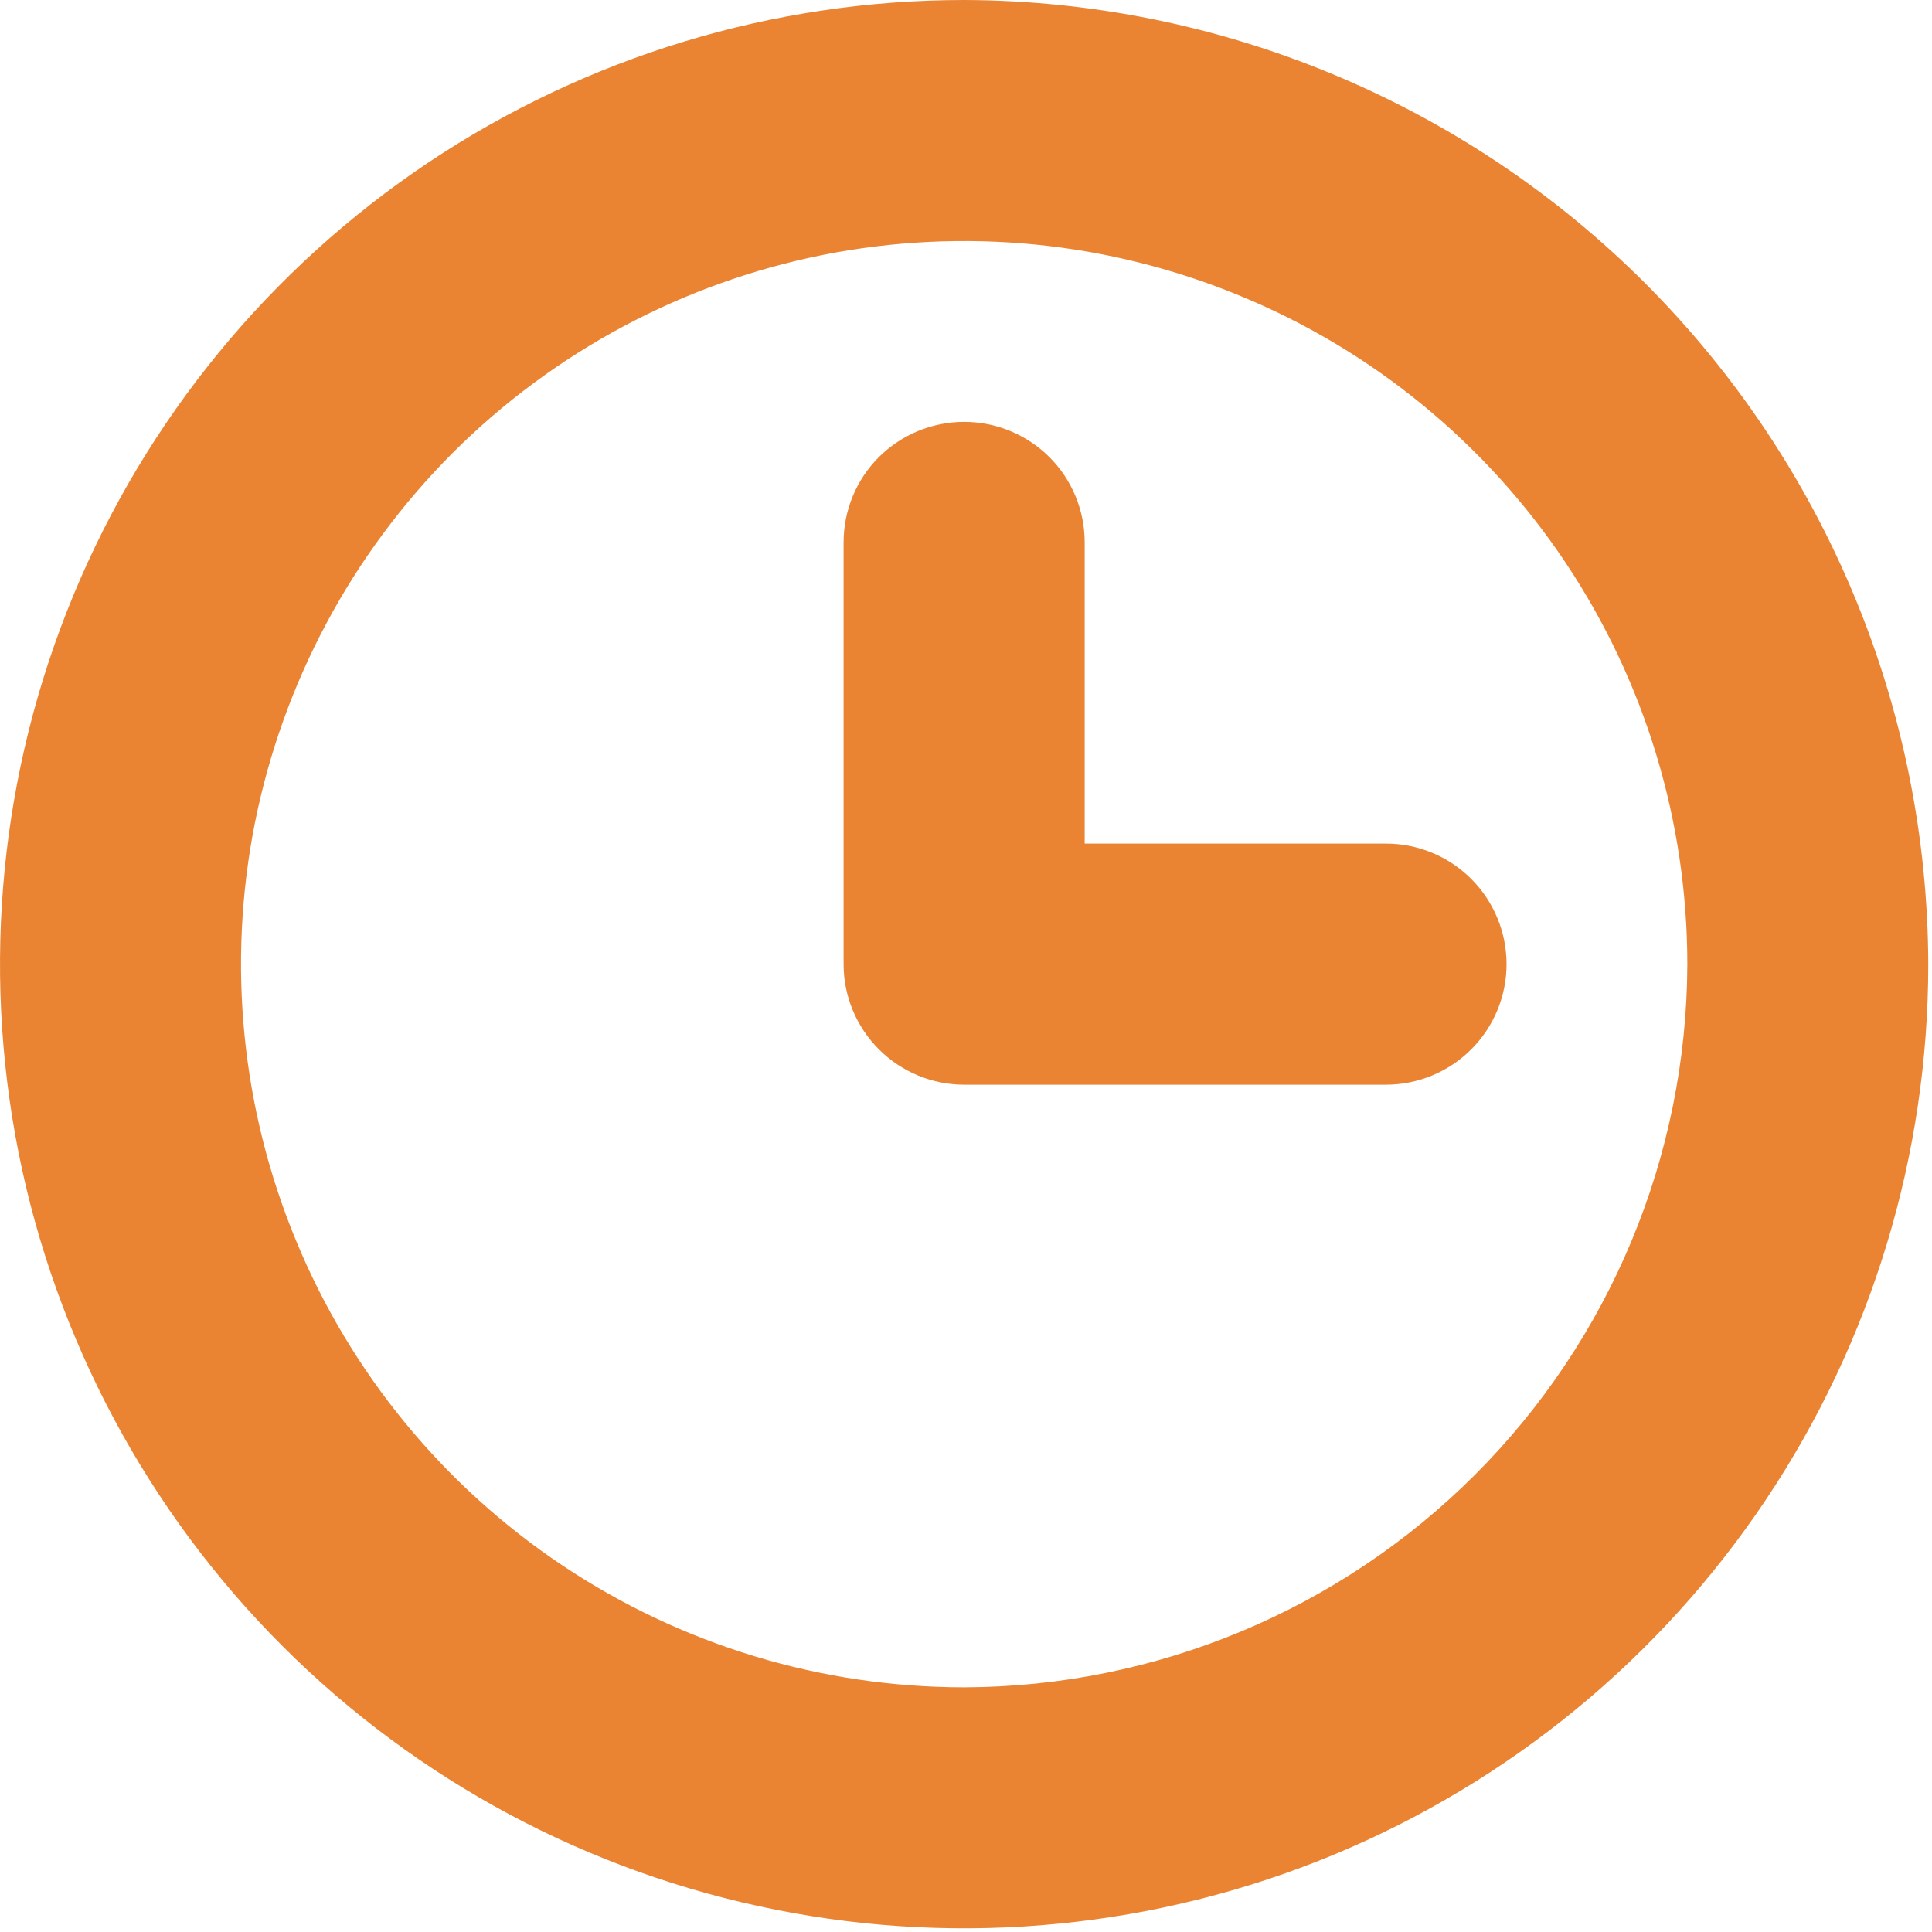 <svg width="14" height="14" viewBox="0 0 14 14" fill="none" xmlns="http://www.w3.org/2000/svg">
<path d="M6.987 0C5.605 0 4.254 0.41 3.105 1.177C1.956 1.945 1.061 3.036 0.532 4.313C0.003 5.59 -0.135 6.995 0.134 8.35C0.404 9.705 1.069 10.95 2.046 11.927C3.023 12.904 4.268 13.57 5.624 13.839C6.979 14.109 8.384 13.97 9.66 13.442C10.937 12.913 12.028 12.017 12.796 10.868C13.564 9.719 13.973 8.369 13.973 6.987C13.968 5.135 13.23 3.362 11.921 2.052C10.612 0.743 8.838 0.006 6.987 0ZM6.987 12.227C5.95 12.227 4.937 11.919 4.076 11.344C3.214 10.768 2.542 9.95 2.146 8.992C1.749 8.035 1.645 6.981 1.847 5.964C2.05 4.948 2.549 4.014 3.281 3.281C4.014 2.549 4.948 2.05 5.964 1.847C6.981 1.645 8.035 1.749 8.992 2.146C9.95 2.542 10.768 3.214 11.344 4.076C11.919 4.937 12.227 5.95 12.227 6.987C12.223 8.375 11.669 9.706 10.688 10.687C9.706 11.669 8.375 12.223 6.987 12.227Z" fill="#EA8433"/>
<path d="M10.043 6.113H7.86V3.93C7.86 3.698 7.768 3.476 7.604 3.312C7.44 3.149 7.218 3.057 6.987 3.057C6.755 3.057 6.533 3.149 6.369 3.312C6.205 3.476 6.113 3.698 6.113 3.93V6.987C6.113 7.218 6.205 7.44 6.369 7.604C6.533 7.768 6.755 7.86 6.987 7.86H10.043C10.275 7.86 10.497 7.768 10.661 7.604C10.825 7.44 10.917 7.218 10.917 6.987C10.917 6.755 10.825 6.533 10.661 6.369C10.497 6.205 10.275 6.113 10.043 6.113Z" fill="#EA8433"/>
</svg>
